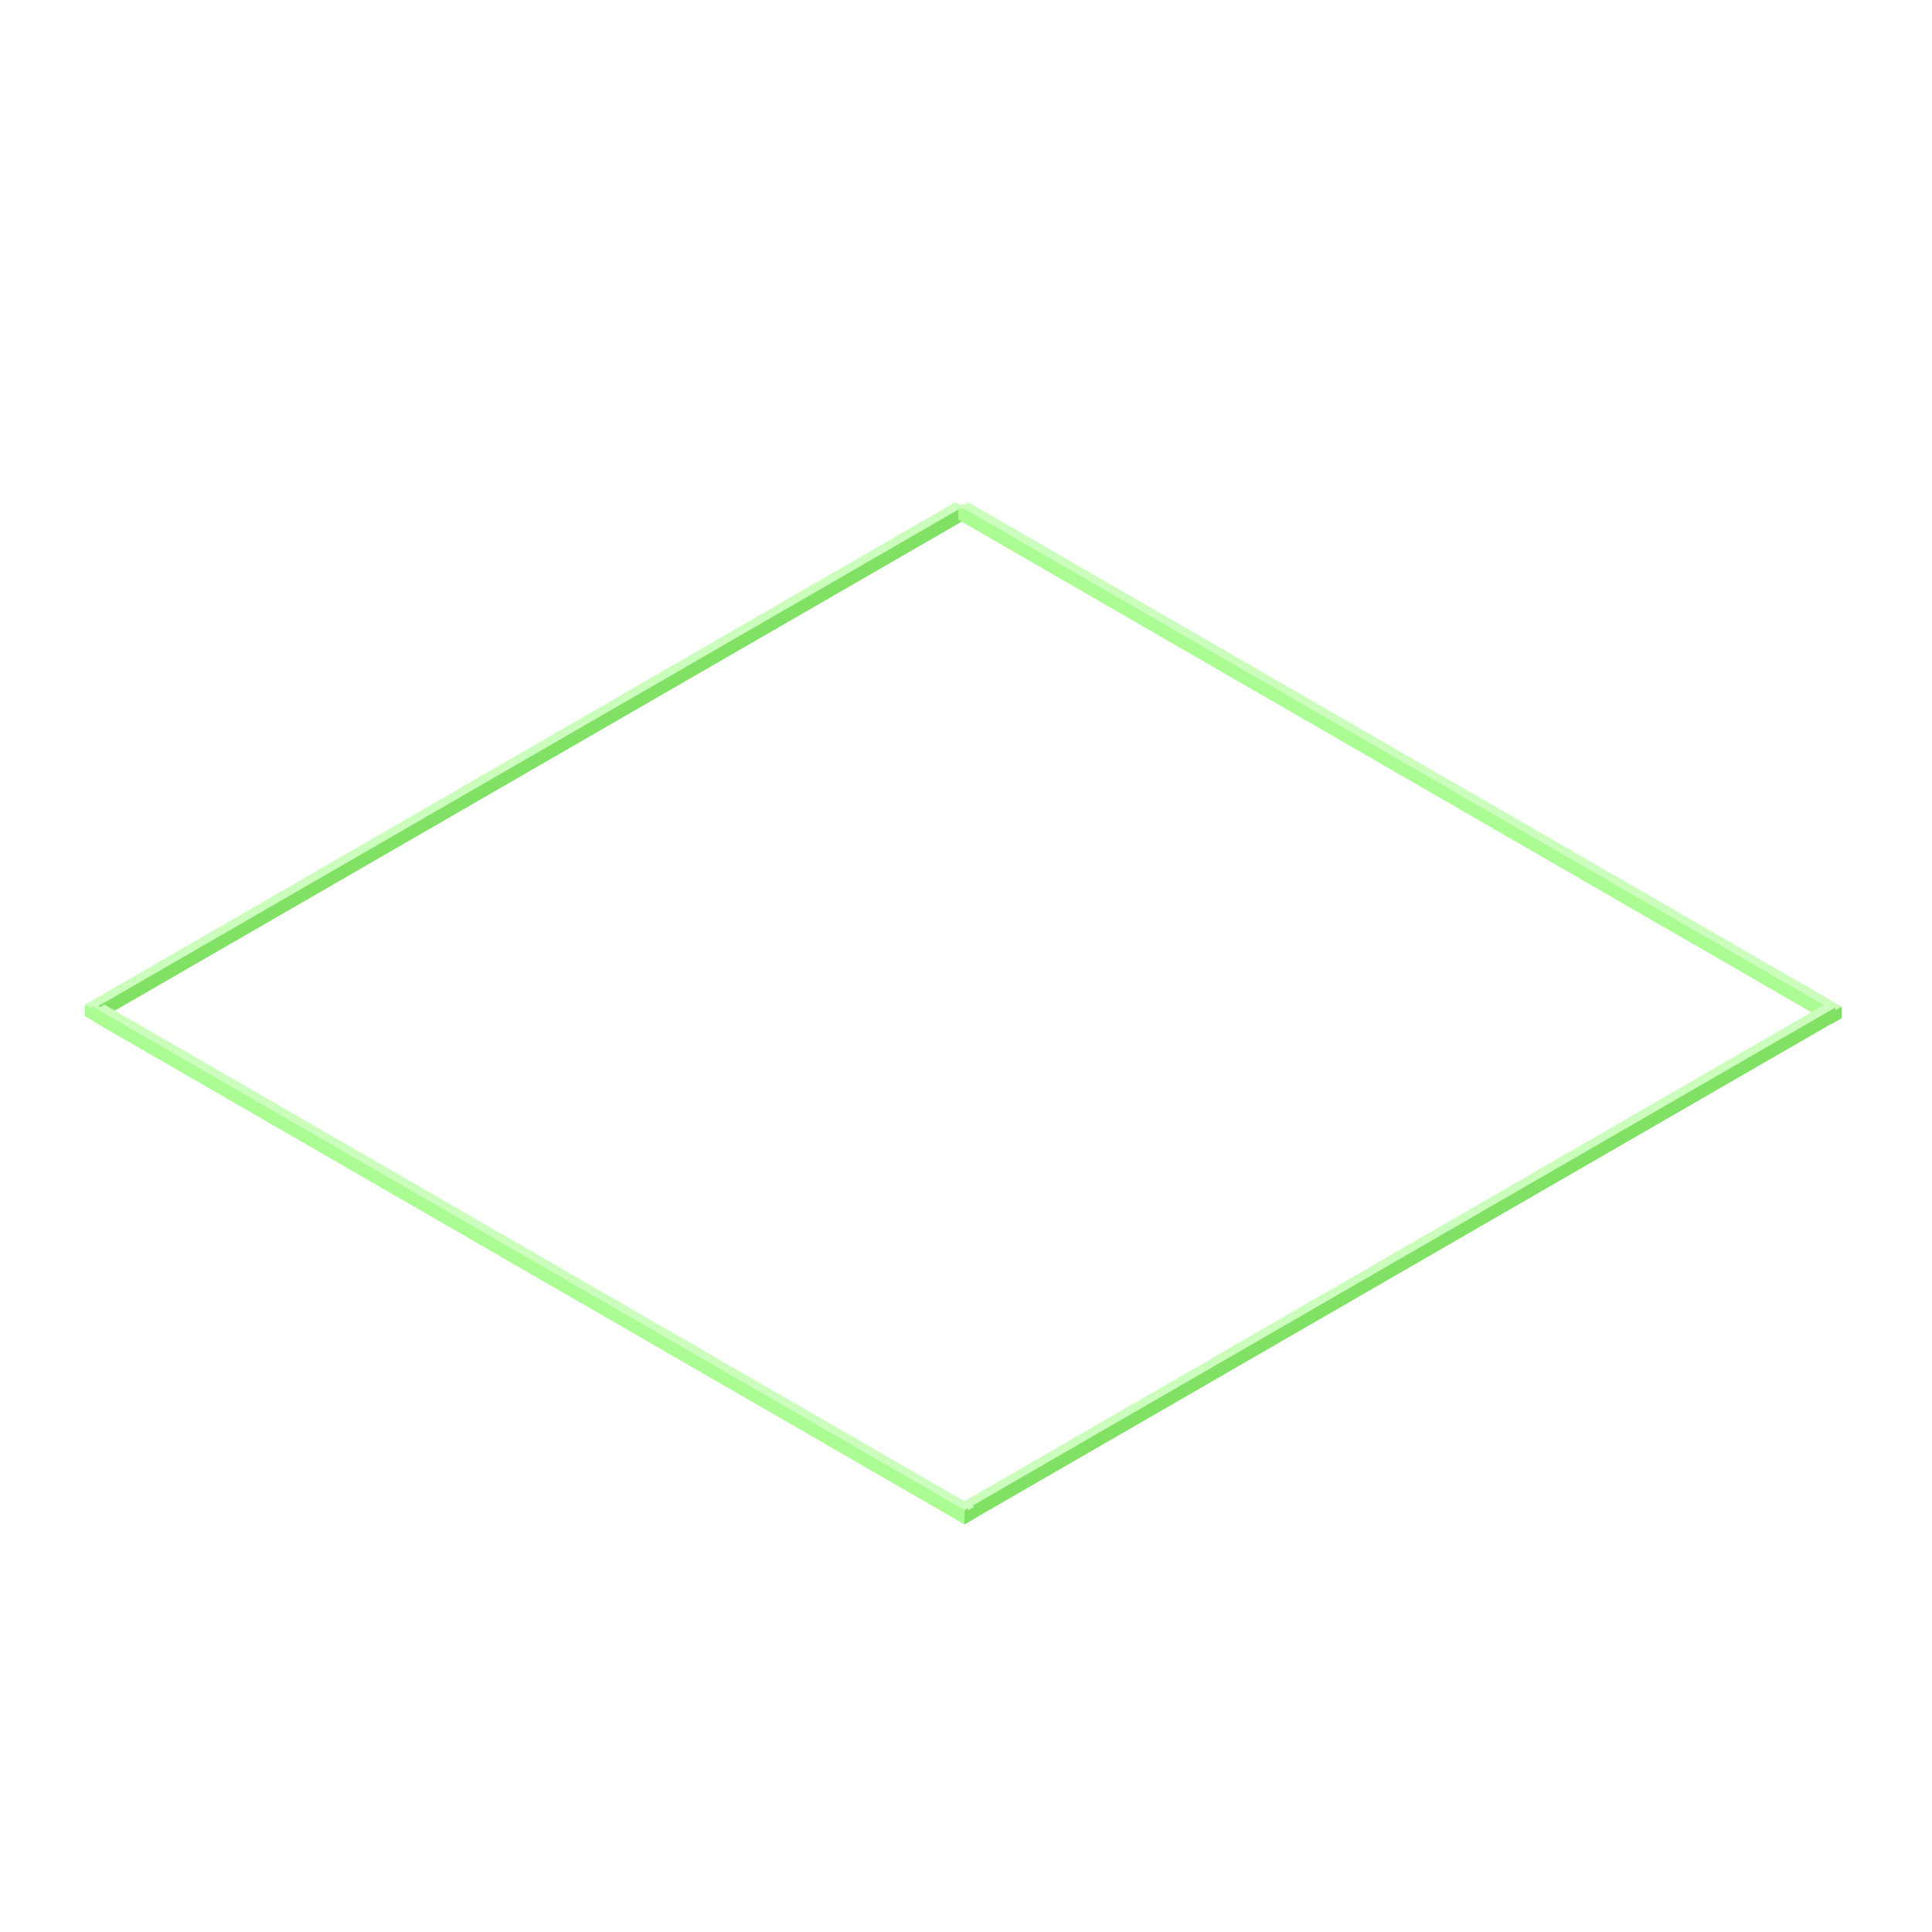 <svg fill="none" height="500" viewBox="0 0 500 500" width="500" xmlns="http://www.w3.org/2000/svg" xmlns:xlink="http://www.w3.org/1999/xlink"><filter id="a" color-interpolation-filters="sRGB" filterUnits="userSpaceOnUse" height="153.1" width="246.365" x="12.7" y="120.7"><feFlood flood-opacity="0" result="BackgroundImageFix"/><feBlend in="SourceGraphic" in2="BackgroundImageFix" mode="normal" result="shape"/><feGaussianBlur result="effect1_foregroundBlur_277_26" stdDeviation="4.65"/></filter><filter id="b" color-interpolation-filters="sRGB" filterUnits="userSpaceOnUse" height="153.6" width="247.231" x="238.7" y="120.7"><feFlood flood-opacity="0" result="BackgroundImageFix"/><feBlend in="SourceGraphic" in2="BackgroundImageFix" mode="normal" result="shape"/><feGaussianBlur result="effect1_foregroundBlur_277_26" stdDeviation="4.65"/></filter><filter id="c" color-interpolation-filters="sRGB" filterUnits="userSpaceOnUse" height="153.1" width="246.365" x="237.7" y="250.7"><feFlood flood-opacity="0" result="BackgroundImageFix"/><feBlend in="SourceGraphic" in2="BackgroundImageFix" mode="normal" result="shape"/><feGaussianBlur result="effect1_foregroundBlur_277_26" stdDeviation="4.65"/></filter><filter id="d" color-interpolation-filters="sRGB" filterUnits="userSpaceOnUse" height="153.1" width="246.365" x="15.132" y="250.7"><feFlood flood-opacity="0" result="BackgroundImageFix"/><feBlend in="SourceGraphic" in2="BackgroundImageFix" mode="normal" result="shape"/><feGaussianBlur result="effect1_foregroundBlur_277_26" stdDeviation="4.65"/></filter><g filter="url(#a)"><path d="m0 0h3v260h-3z" fill="#cbfdbd" transform="matrix(.866 .5 -.866 .5 247.167 130)"/><path d="m0 0h3v3h-3z" fill="#aafc93" transform="matrix(.866 .5 0 1 22 260)"/><path d="m0 0h260v3h-260z" fill="#80e165" transform="matrix(.866 -.5 0 1 24.598 261.5)"/></g><path d="m0 0h1v260h-1z" fill="#cbfdbd" transform="matrix(.866 .5 -.866 .5 248.982 130.326)"/><path d="m0 0h1v1h-1z" fill="#aafc93" transform="matrix(.866 .5 0 1 23.815 260.326)"/><path d="m0 0h260v1h-260z" fill="#80e165" transform="matrix(.866 -.5 0 1 24.681 260.826)"/><g filter="url(#b)"><path d="m0 0h261v3h-261z" fill="#cbfdbd" transform="matrix(.866 .5 -.866 .5 250.598 130)"/><path d="m0 0h261v3h-261z" fill="#aafc93" transform="matrix(.866 .5 0 1 248 131.5)"/><path d="m0 0h3v3h-3z" fill="#80e165" transform="matrix(.866 -.5 0 1 474.033 262)"/></g><path d="m0 0h260v1h-260z" fill="#cbfdbd" transform="matrix(.866 .5 -.866 .5 249.815 130.826)"/><path d="m0 0h260v1h-260z" fill="#aafc93" transform="matrix(.866 .5 0 1 248.949 131.326)"/><path d="m0 0h1v1h-1z" fill="#80e165" transform="matrix(.866 -.5 0 1 474.115 261.326)"/><g filter="url(#c)"><path d="m0 0h3v260h-3z" fill="#cbfdbd" transform="matrix(.866 .5 -.866 .5 472.167 260)"/><path d="m0 0h3v3h-3z" fill="#aafc93" transform="matrix(.866 .5 0 1 247 390)"/><path d="m0 0h260v3h-260z" fill="#80e165" transform="matrix(.866 -.5 0 1 249.598 391.5)"/></g><path d="m0 0h1v260h-1z" fill="#cbfdbd" transform="matrix(.866 .5 -.866 .5 473.982 260.326)"/><path d="m0 0h1v1h-1z" fill="#aafc93" transform="matrix(.866 .5 0 1 248.815 390.326)"/><path d="m0 0h260v1h-260z" fill="#80e165" transform="matrix(.866 -.5 0 1 249.681 390.826)"/><g filter="url(#d)"><path d="m0 0h260v3h-260z" fill="#cbfdbd" transform="matrix(.866 .5 -.866 .5 27.03 260)"/><path d="m0 0h260v3h-260z" fill="#aafc93" transform="matrix(.866 .5 0 1 24.431 261.5)"/><path d="m0 0h3v3h-3z" fill="#80e165" transform="matrix(.866 -.5 0 1 249.598 391.5)"/></g><path d="m0 0h260v1h-260z" fill="#cbfdbd" transform="matrix(.866 .5 -.866 .5 25.381 260.326)"/><path d="m0 0h260v1h-260z" fill="#aafc93" transform="matrix(.866 .5 0 1 24.514 260.826)"/><path d="m0 0h1v1h-1z" fill="#80e165" transform="matrix(.866 -.5 0 1 249.681 390.826)"/></svg>